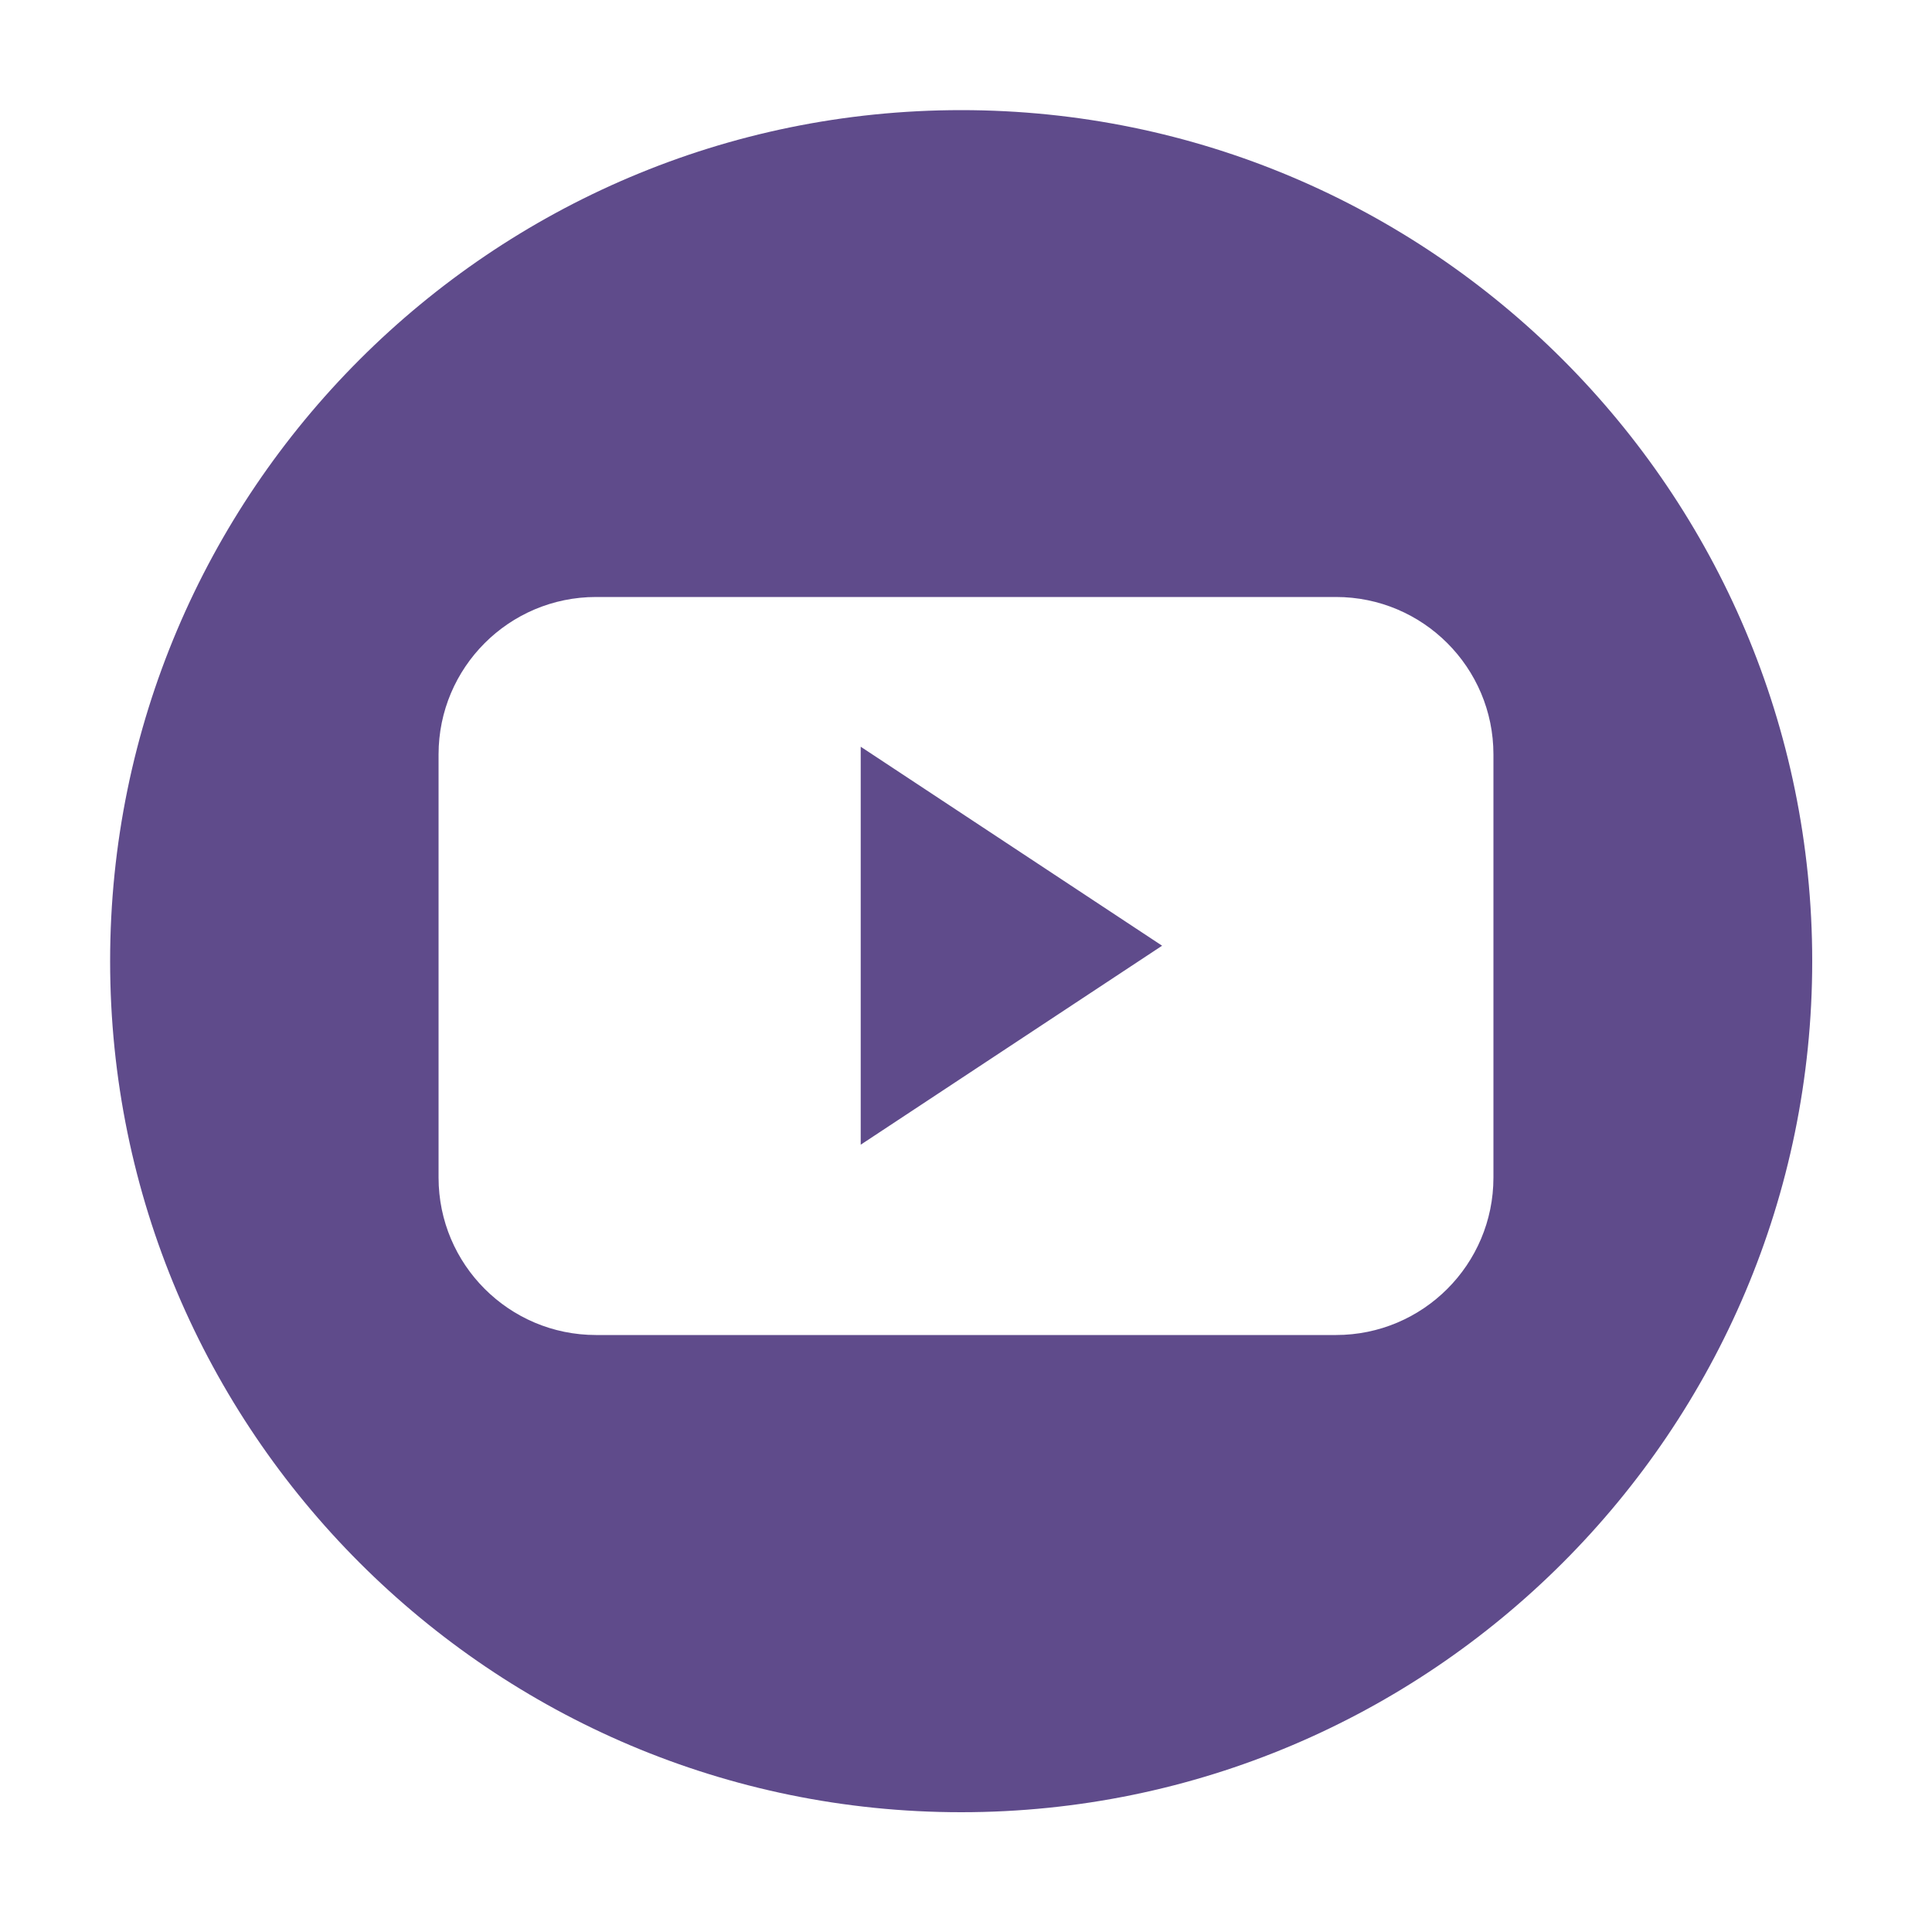 <?xml version="1.0" encoding="utf-8"?>
<!-- Generator: Adobe Illustrator 18.0.0, SVG Export Plug-In . SVG Version: 6.00 Build 0)  -->
<!DOCTYPE svg PUBLIC "-//W3C//DTD SVG 1.1//EN" "http://www.w3.org/Graphics/SVG/1.1/DTD/svg11.dtd">
<svg version="1.1" xmlns="http://www.w3.org/2000/svg" xmlns:xlink="http://www.w3.org/1999/xlink" x="0px" y="0px"
	 viewBox="0 0 200 200" enable-background="new 0 0 200 200" xml:space="preserve">
<g id="Calque_1_-_copie" display="none">
	<path display="inline" fill="#0077B5" d="M99.5,187.6c-48.6,0-88.1-39.5-88.1-88.1s39.5-88.1,88.1-88.1c48.6,0,88.1,39.5,88.1,88.1
		S148.1,187.6,99.5,187.6L99.5,187.6z"/>
	<path display="inline" fill="#FFFFFF" d="M154.6,78.1c0-9-7.3-16.3-16.3-16.3H61.7c-9,0-16.3,7.3-16.3,16.3v43.8
		c0,9,7.3,16.3,16.3,16.3h76.6c9,0,16.3-7.3,16.3-16.3L154.6,78.1L154.6,78.1z M89.1,118.5V77.3l31.2,20.6L89.1,118.5z"/>
</g>
<g id="Calque_1_-_copie_2">
	<path fill="#5F4B8B" d="M89.1,118.5l31.2-20.6L89.1,77.3V118.5z M99.5,11.4c-48.6,0-88.1,39.5-88.1,88.1s39.5,88.1,88.1,88.1
		c48.6,0,88.1-39.5,88.1-88.1S148.1,11.4,99.5,11.4z M154.6,78.1v43.8c0,9-7.3,16.3-16.3,16.3H61.7c-9,0-16.3-7.3-16.3-16.3V78.1
		c0-9,7.3-16.3,16.3-16.3h76.6C147.3,61.8,154.6,69.1,154.6,78.1L154.6,78.1z"/>
</g>
</svg>
